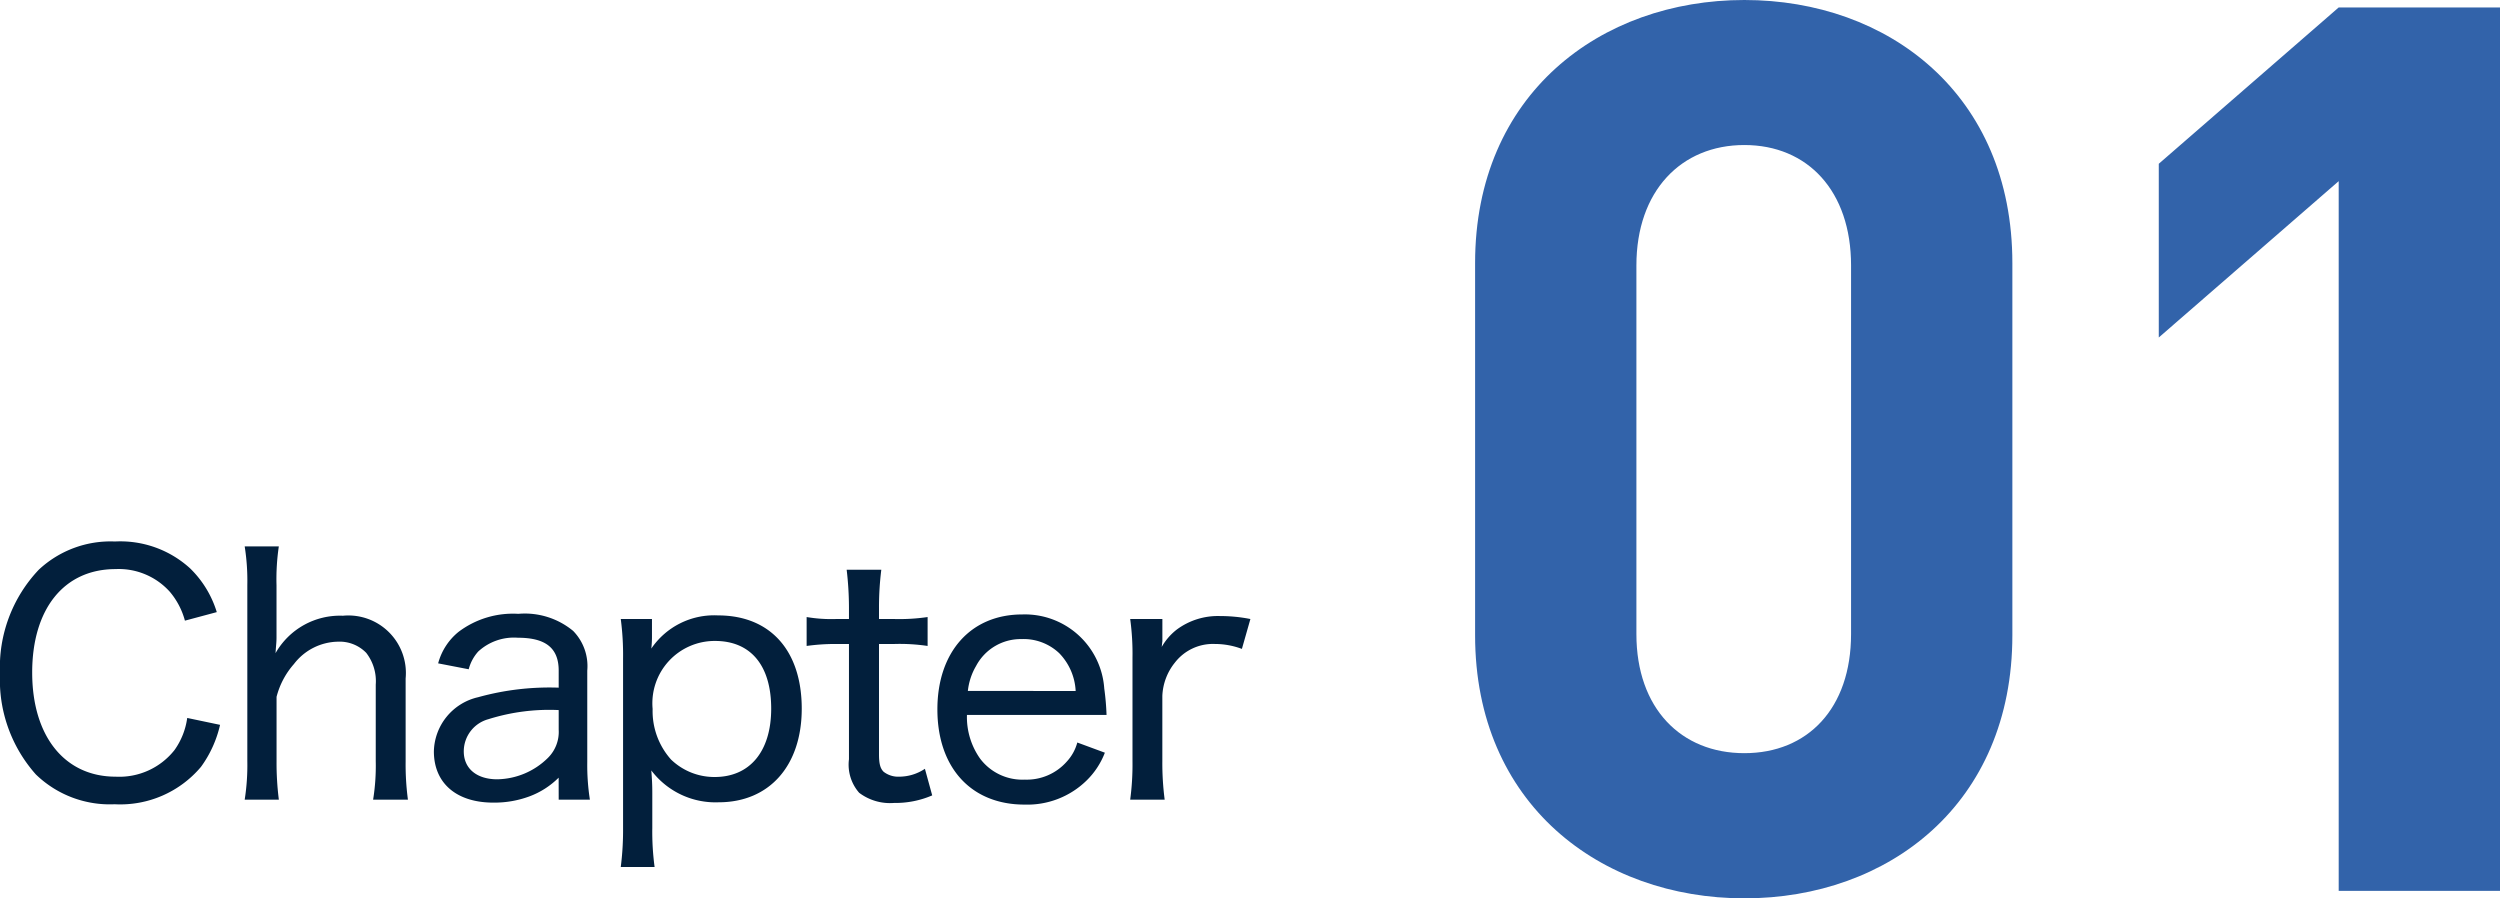 <svg xmlns="http://www.w3.org/2000/svg" width="137.008" height="49.232" viewBox="0 0 137.008 49.232"><g transform="translate(2684.1 -917.176)"><path d="M12.78-10.278a5.652,5.652,0,0,0-1.458-2.394A5.671,5.671,0,0,0,7.2-14.148,5.753,5.753,0,0,0,3.024-12.6,7.774,7.774,0,0,0,.9-6.912,7.8,7.8,0,0,0,2.862-1.386,5.822,5.822,0,0,0,7.182.252,5.784,5.784,0,0,0,11.916-1.8,6.265,6.265,0,0,0,12.96-4.1l-1.8-.378a3.948,3.948,0,0,1-.7,1.764A3.855,3.855,0,0,1,7.236-1.26c-2.79,0-4.572-2.214-4.572-5.706s1.746-5.67,4.572-5.67a3.762,3.762,0,0,1,2.97,1.242,4.081,4.081,0,0,1,.828,1.584ZM16.182,0a16.045,16.045,0,0,1-.126-2.124v-3.51a4.345,4.345,0,0,1,.954-1.8,3.1,3.1,0,0,1,2.412-1.224,2.031,2.031,0,0,1,1.548.612A2.529,2.529,0,0,1,21.492-6.3v4.176A11.656,11.656,0,0,1,21.348,0h1.908a14.545,14.545,0,0,1-.126-2.106V-6.642a3.152,3.152,0,0,0-3.438-3.438A4.06,4.06,0,0,0,16-8.028c.036-.54.054-.594.054-.882v-2.826a12.328,12.328,0,0,1,.126-2.142H14.31a12.039,12.039,0,0,1,.144,2.124v9.63A12.17,12.17,0,0,1,14.31,0ZM31.518,0h1.71a12.321,12.321,0,0,1-.144-2.07v-5a2.758,2.758,0,0,0-.774-2.178,4.151,4.151,0,0,0-3.006-.936,4.945,4.945,0,0,0-3.276.99A3.323,3.323,0,0,0,24.912-7.47l1.674.324a2.332,2.332,0,0,1,.522-.972,2.884,2.884,0,0,1,2.178-.756c1.53,0,2.232.576,2.232,1.8v.936a14.591,14.591,0,0,0-4.41.522,3.116,3.116,0,0,0-2.43,2.97C24.678-.9,25.92.162,27.936.162a5.517,5.517,0,0,0,1.98-.342,4.469,4.469,0,0,0,1.6-1.026Zm0-3.834a2,2,0,0,1-.594,1.548,4.037,4.037,0,0,1-2.772,1.17c-1.134,0-1.836-.594-1.836-1.53a1.829,1.829,0,0,1,1.35-1.764,11.116,11.116,0,0,1,3.852-.5ZM36.774,3.69a14.577,14.577,0,0,1-.126-2.142V-.36c0-.486-.018-.756-.054-1.242A4.411,4.411,0,0,0,40.284.144c2.772,0,4.554-2,4.554-5.13,0-3.186-1.728-5.112-4.59-5.112A4.163,4.163,0,0,0,36.594-8.28a5.779,5.779,0,0,0,.036-.7V-9.9H34.92a15.006,15.006,0,0,1,.126,2.16V1.566A15.86,15.86,0,0,1,34.92,3.69Zm3.294-4.932A3.42,3.42,0,0,1,37.674-2.2a3.986,3.986,0,0,1-1.008-2.772,3.415,3.415,0,0,1,3.42-3.726c1.962,0,3.078,1.35,3.078,3.708C43.164-2.646,41.994-1.242,40.068-1.242ZM47.3-12.6a17.941,17.941,0,0,1,.126,2.052V-9.9h-.7a8.16,8.16,0,0,1-1.62-.108v1.584a11.4,11.4,0,0,1,1.6-.108h.72v6.318a2.339,2.339,0,0,0,.558,1.836A2.807,2.807,0,0,0,49.9.18a5.086,5.086,0,0,0,2.088-.414l-.4-1.458a2.531,2.531,0,0,1-1.4.432,1.3,1.3,0,0,1-.864-.27c-.18-.18-.252-.432-.252-.954V-8.532h.846a10.463,10.463,0,0,1,1.818.108v-1.584A10.686,10.686,0,0,1,49.9-9.9h-.828v-.648a16.7,16.7,0,0,1,.126-2.052ZM61.542-4.644A14.015,14.015,0,0,0,61.416-6.1a4.36,4.36,0,0,0-4.5-4.05c-2.808,0-4.644,2.052-4.644,5.2,0,3.2,1.854,5.22,4.77,5.22a4.641,4.641,0,0,0,3.4-1.314,4.26,4.26,0,0,0,1.008-1.53L59.94-3.132a2.482,2.482,0,0,1-.576,1.044,2.927,2.927,0,0,1-2.3.99A2.9,2.9,0,0,1,54.612-2.25a3.942,3.942,0,0,1-.72-2.394Zm-7.6-1.314a3.4,3.4,0,0,1,.45-1.368A2.764,2.764,0,0,1,56.88-8.8a2.84,2.84,0,0,1,2.07.774,3.2,3.2,0,0,1,.9,2.07ZM69.426-9.9a8.512,8.512,0,0,0-1.656-.162,3.779,3.779,0,0,0-2.376.738,3.211,3.211,0,0,0-.828.954c.018-.144.018-.18.036-.306V-9.9H62.838a14,14,0,0,1,.126,2.124v5.652A14.583,14.583,0,0,1,62.838,0h1.89A15.5,15.5,0,0,1,64.6-2.124V-5.688a3.1,3.1,0,0,1,.684-1.818,2.634,2.634,0,0,1,2.2-1.026,4.22,4.22,0,0,1,1.476.27Z" transform="translate(-2685 961)" fill="#021f3c"/><path d="M33.184-14.008v-20.4c0-9.248-6.8-14.416-14.688-14.416S3.74-43.656,3.74-34.408v20.4C3.74-4.76,10.608.408,18.5.408S33.184-4.76,33.184-14.008Zm-8.84-.068c0,4.08-2.38,6.528-5.848,6.528S12.58-10,12.58-14.076v-20.2c0-4.08,2.448-6.6,5.916-6.6s5.848,2.516,5.848,6.6ZM59.908,0V-48.416h-8.84l-9.86,8.568v9.52l9.86-8.568V0Z" transform="translate(-2607 966)" fill="#3263aa"/></g></svg>